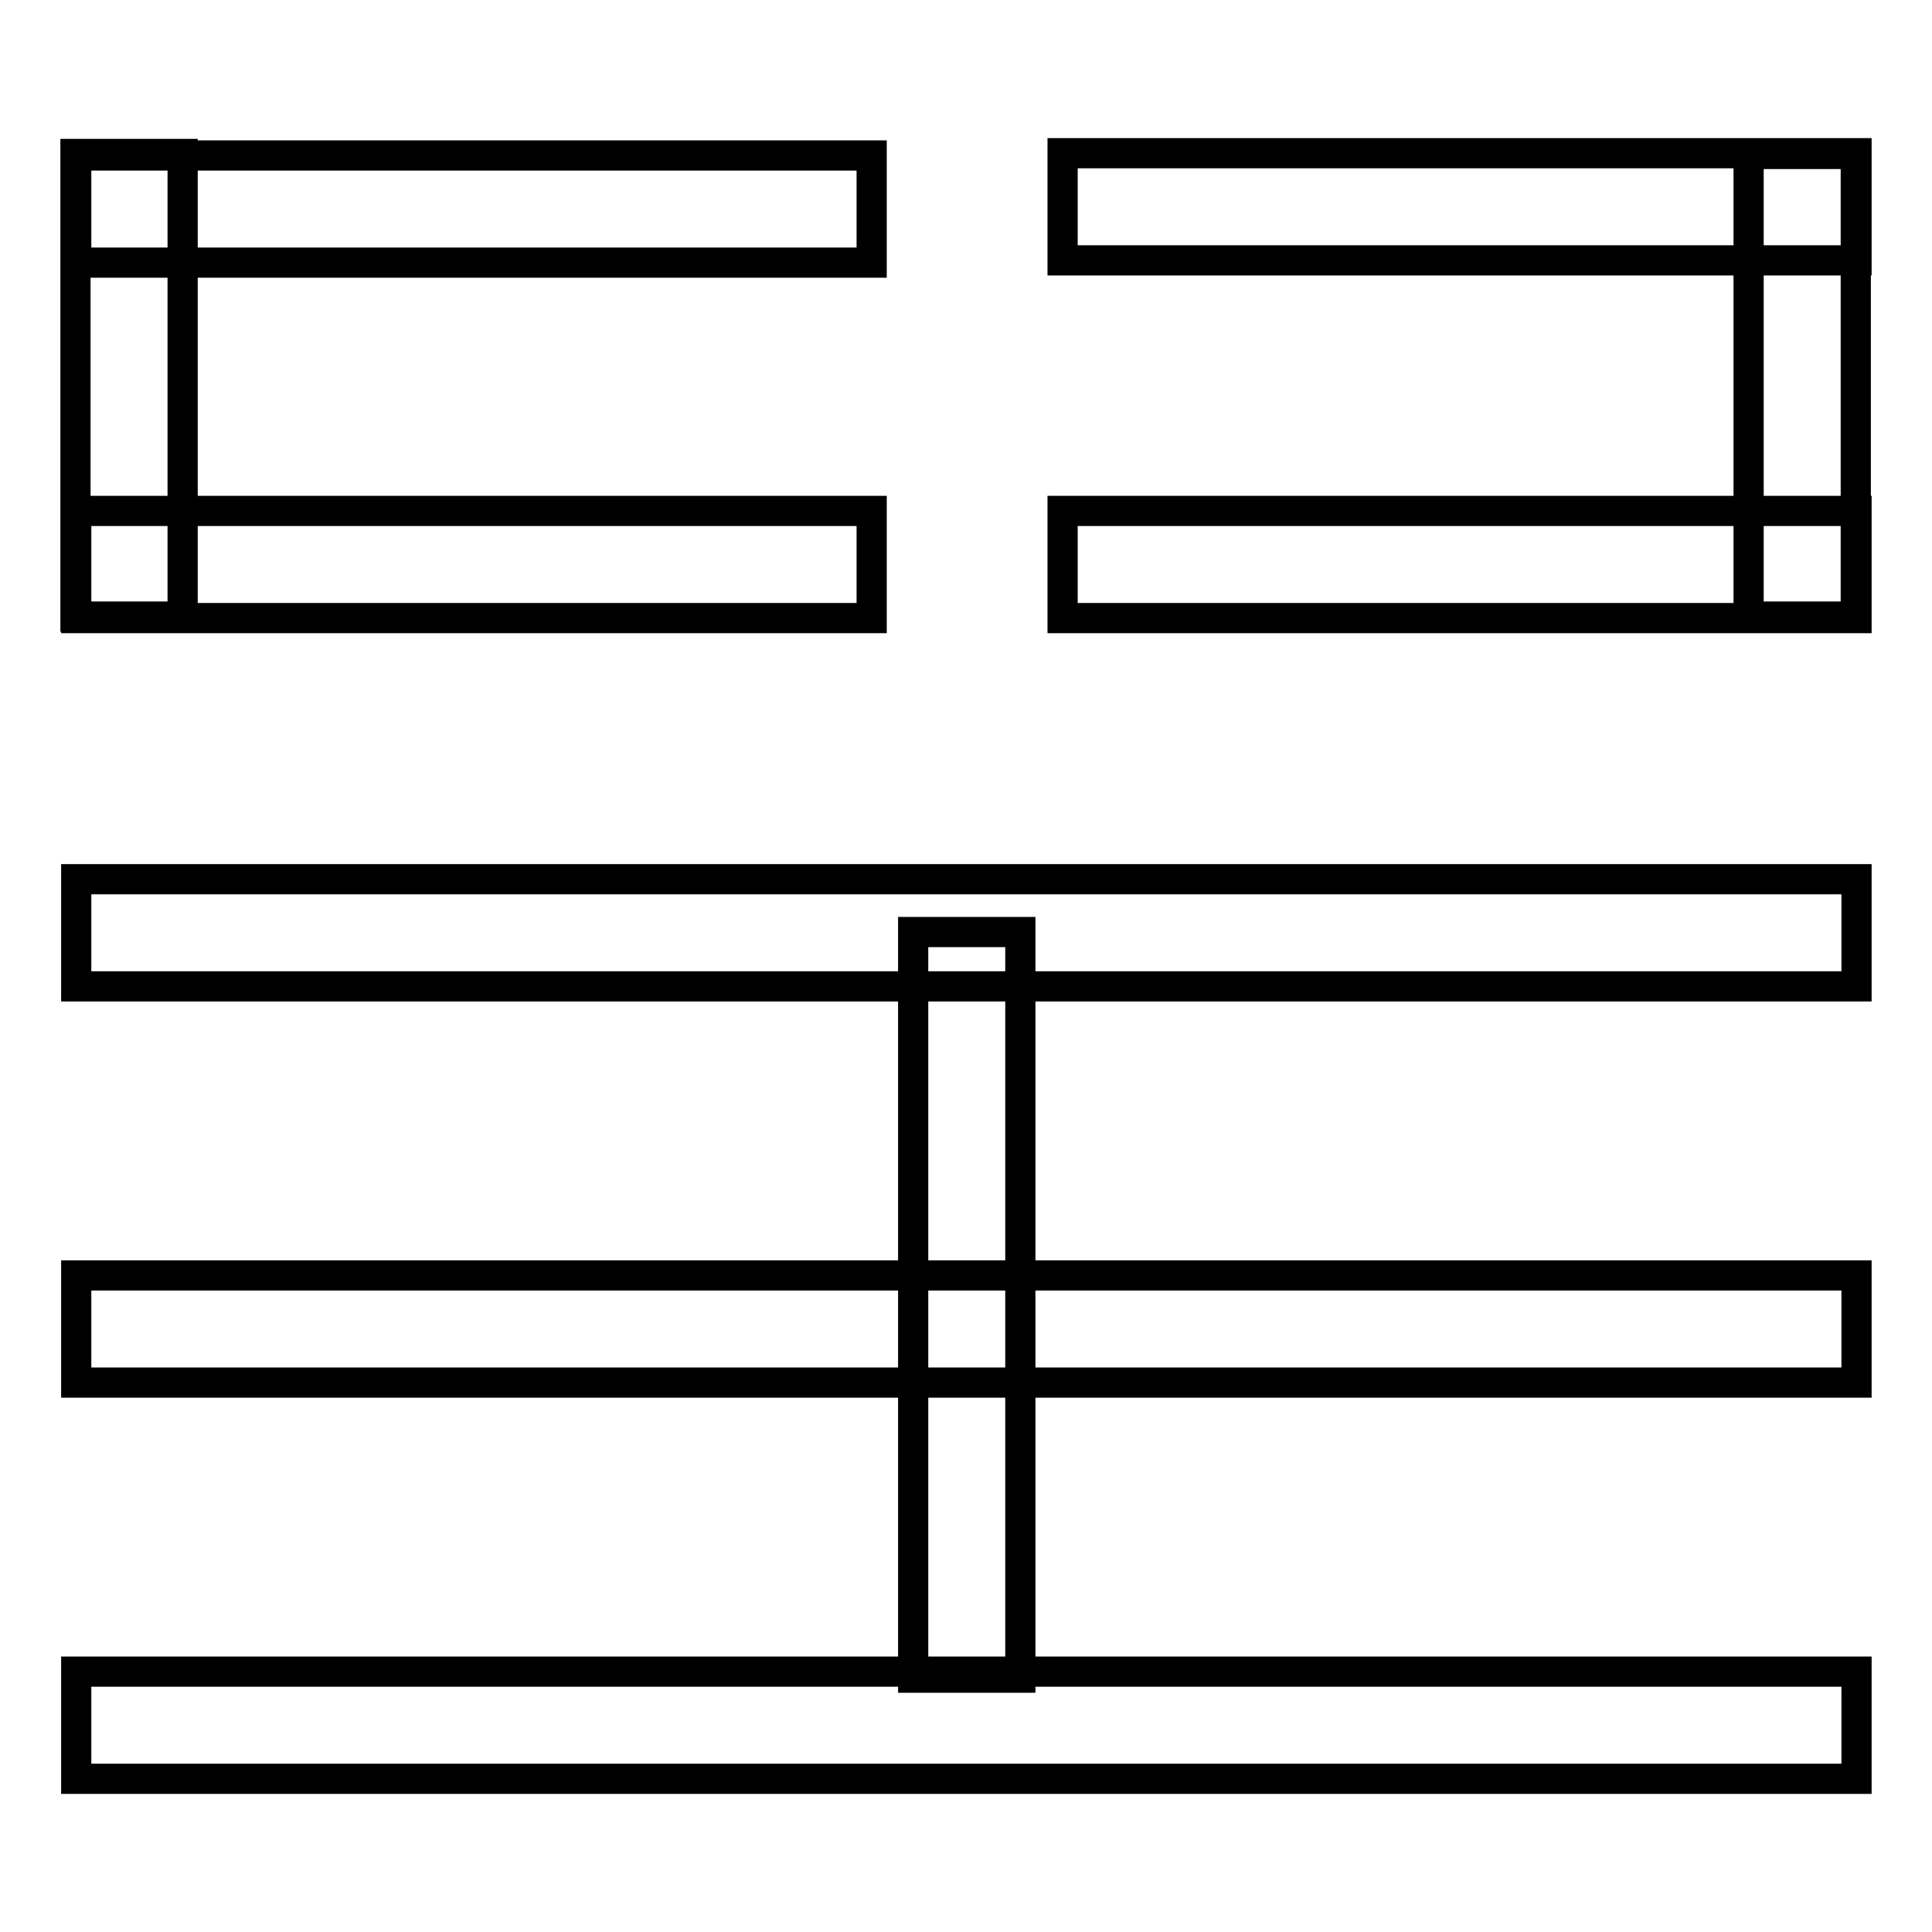 <?xml version="1.0" encoding="utf-8"?>
<!-- Svg Vector Icons : http://www.onlinewebfonts.com/icon -->
<!DOCTYPE svg PUBLIC "-//W3C//DTD SVG 1.1//EN" "http://www.w3.org/Graphics/SVG/1.1/DTD/svg11.dtd">
<svg version="1.1" xmlns="http://www.w3.org/2000/svg" xmlns:xlink="http://www.w3.org/1999/xlink" x="0px" y="0px" viewBox="0 0 256 256" enable-background="new 0 0 256 256" xml:space="preserve">
<g> <path stroke-width="4" fill-opacity="0" stroke="#000000"  d="M10.1,221.5H246v14.2H10.1V221.5z M121,123.5h14.2v98.8H121V123.5z M10,20.4h14.2v61.3H10V20.4z  M231.7,20.4h14.2v61.3h-14.2V20.4z M10.1,169H246v14.2H10.1V169z M10.1,116.5H246v14.2H10.1V116.5z M10.1,20.6h105.4v14.2H10.1 V20.6z M140.8,20.3H246v14.2H140.8V20.3z M10.1,67.7h105.4v14.2H10.1V67.7z M140.8,67.7H246v14.2H140.8V67.7z"/></g>
</svg>